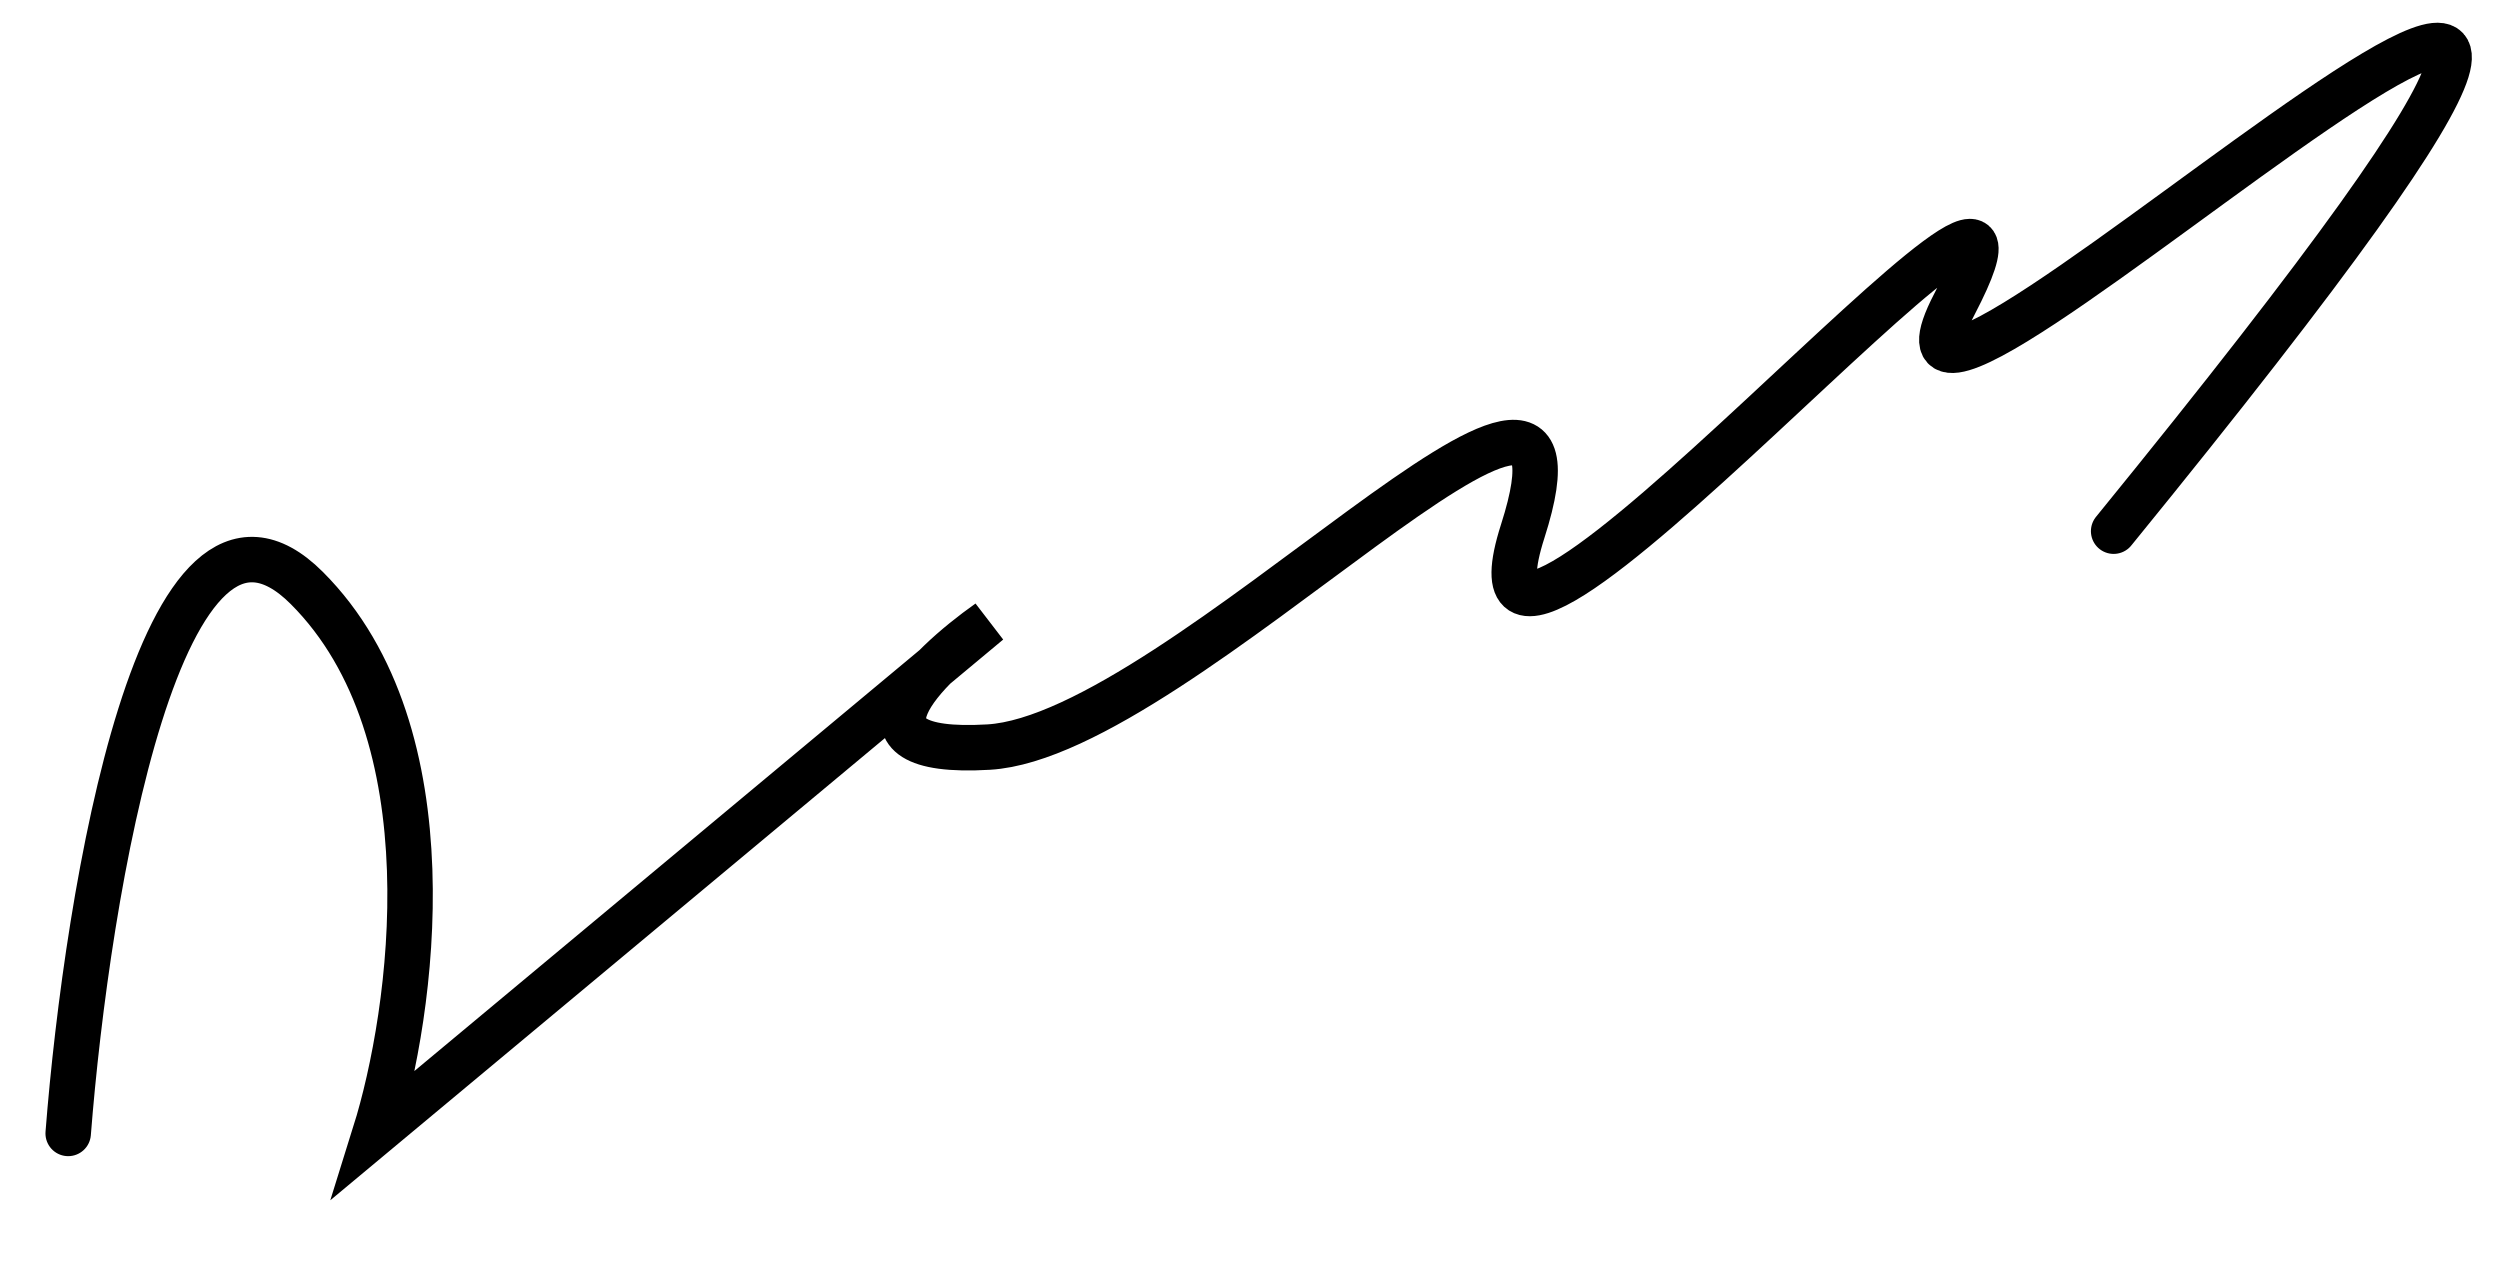 <?xml version="1.0" encoding="UTF-8"?> <svg xmlns="http://www.w3.org/2000/svg" width="110" height="56" viewBox="0 0 110 56" fill="none"><path d="M3 49.871C3.833 39.205 7.1 19.471 13.5 25.872C19.9 32.272 18.167 44.538 16.5 49.871L43.5 27.372C40.667 29.372 36.7 33.272 43.5 32.872C52 32.372 71 10.872 67 23.372C63 35.872 92.5 0.872 86 13.372C79.5 25.872 132.5 -25.128 93 23.372" stroke="black" stroke-width="2" stroke-linecap="round"></path></svg> 
